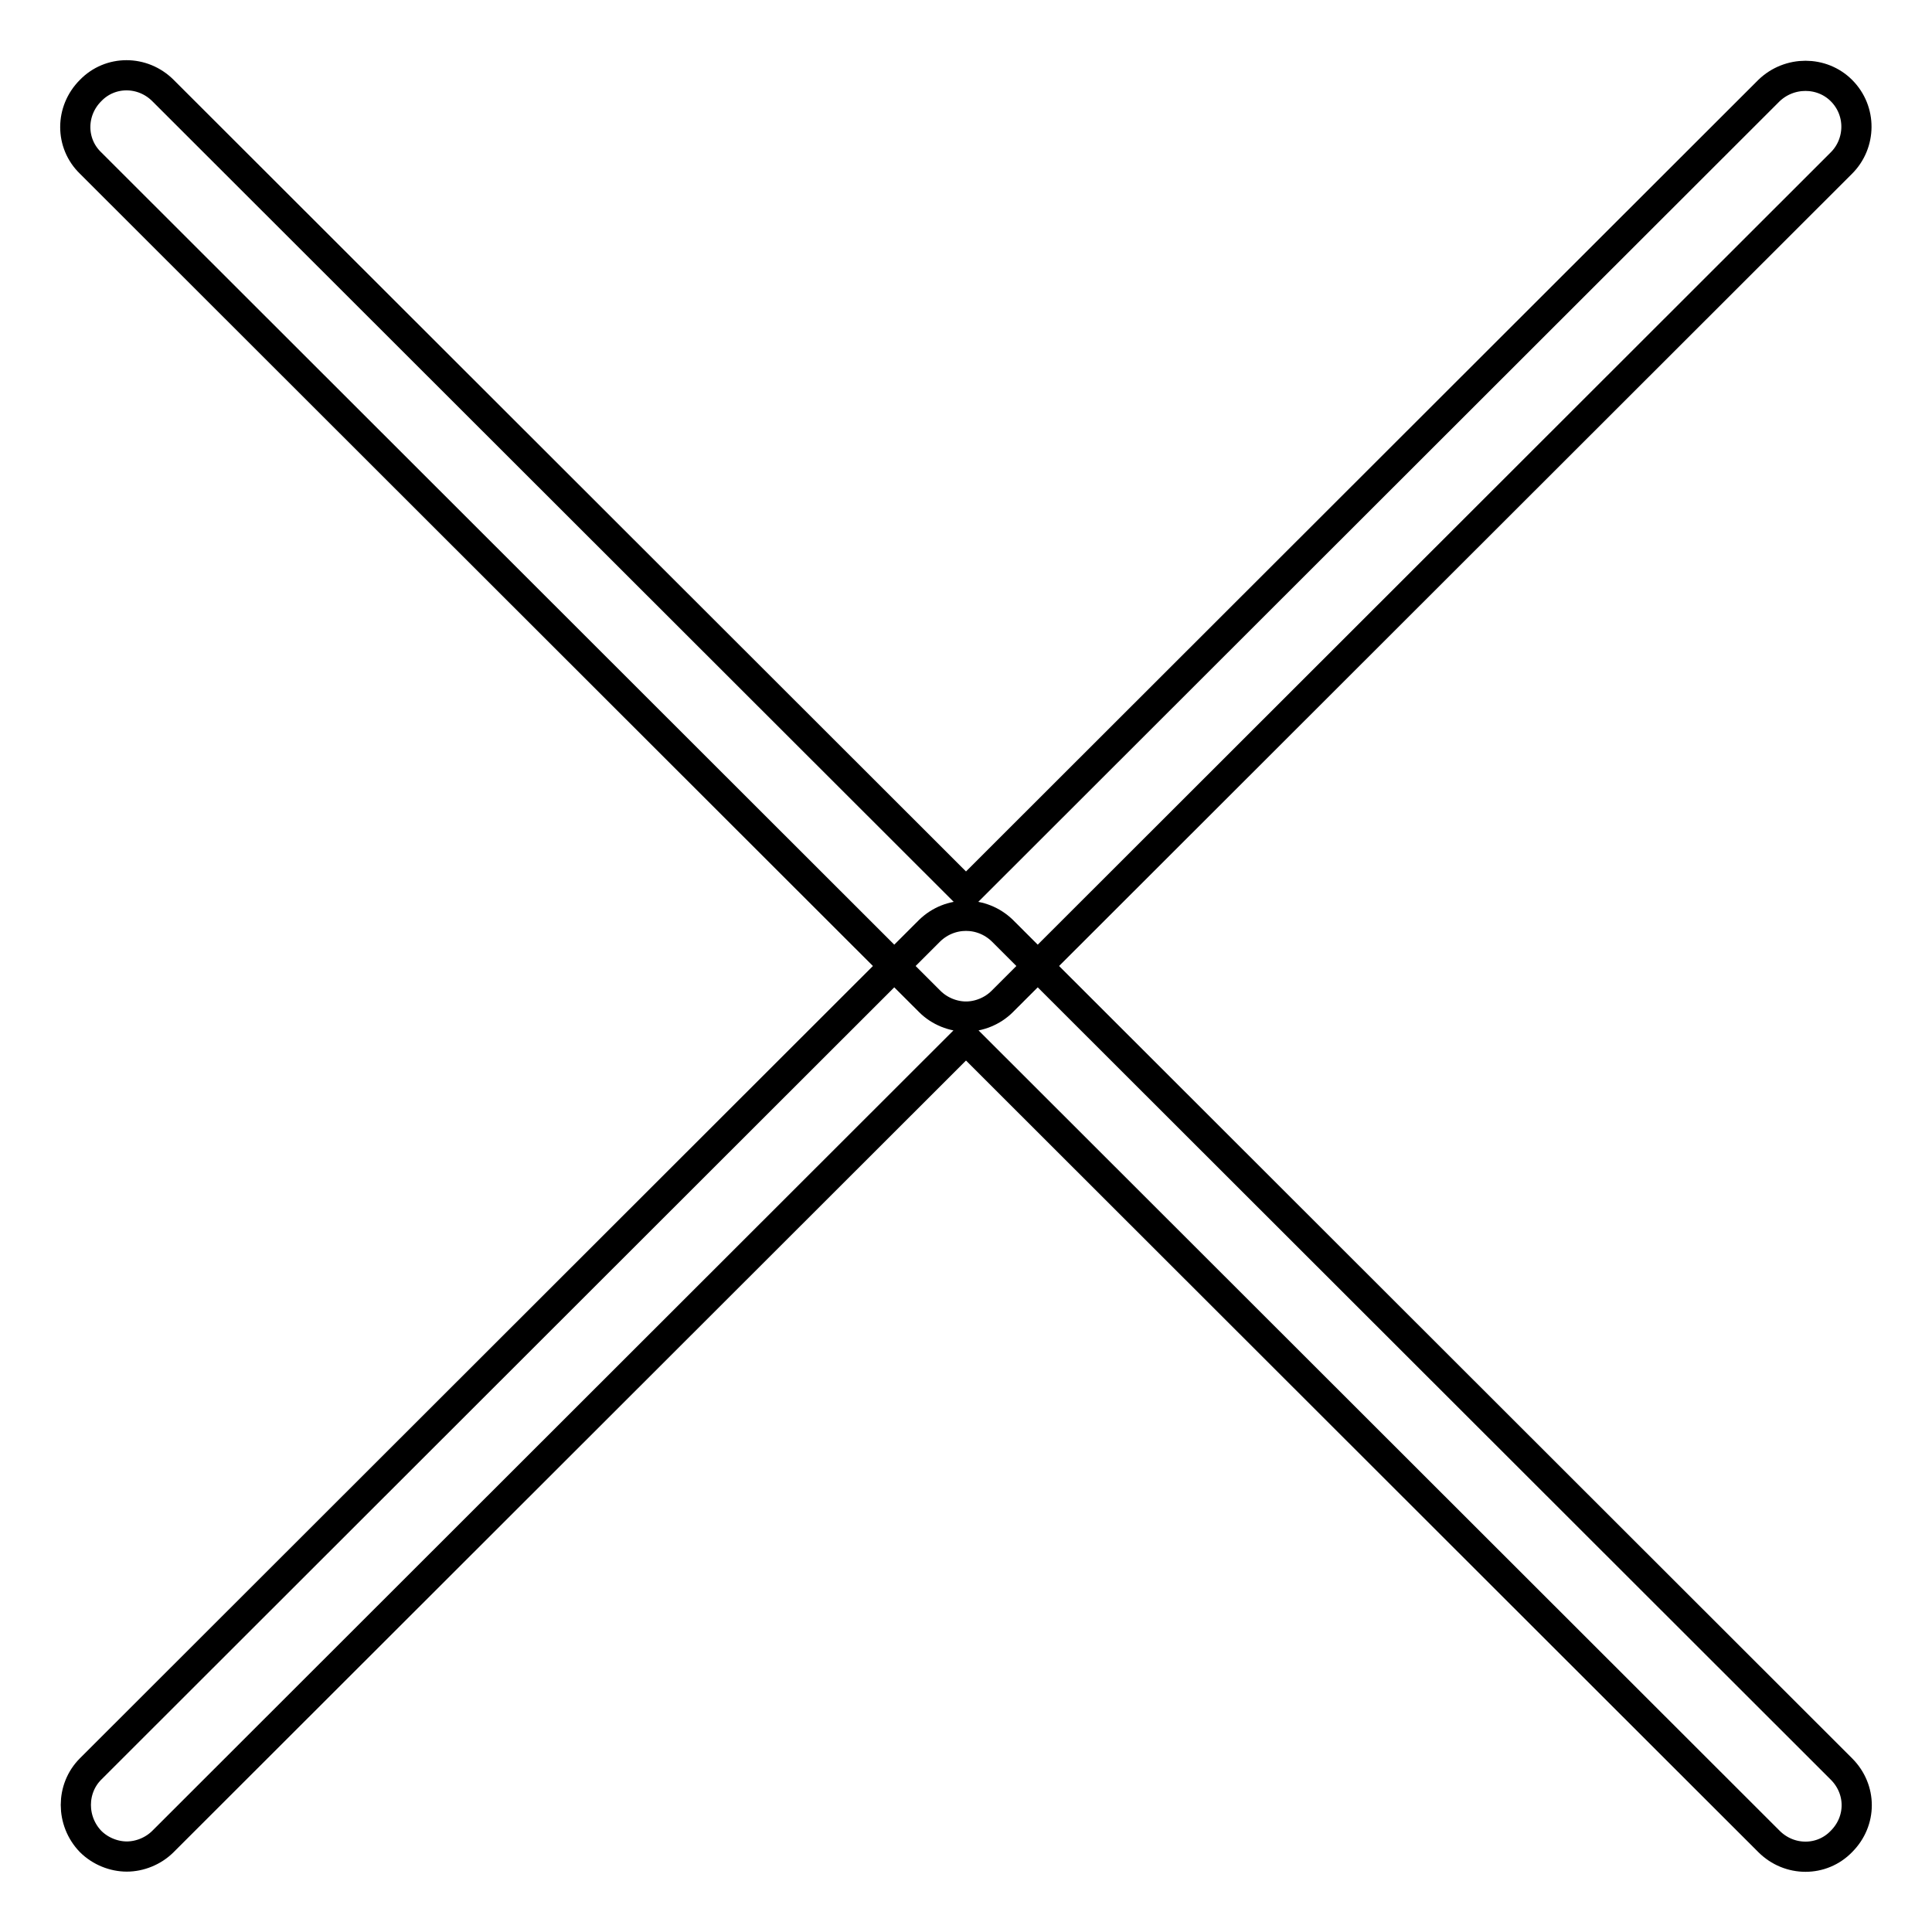 <?xml version="1.0" encoding="utf-8"?>
<!-- Svg Vector Icons : http://www.onlinewebfonts.com/icon -->
<!DOCTYPE svg PUBLIC "-//W3C//DTD SVG 1.1//EN" "http://www.w3.org/Graphics/SVG/1.1/DTD/svg11.dtd">
<svg version="1.1" xmlns="http://www.w3.org/2000/svg" xmlns:xlink="http://www.w3.org/1999/xlink" x="0px" y="0px" viewBox="0 0 256 256" enable-background="new 0 0 256 256" xml:space="preserve">
<g> <path stroke-width="4" fill-opacity="0" stroke="#000000"  d="M16.8,246c-1.7,0-3.5-0.7-4.8-2c-2.6-2.7-2.6-7,0-9.6l111.2-111.1c2.7-2.6,6.9-2.6,9.6,0L244,234.4 c2.7,2.7,2.7,6.9,0,9.6c-2.6,2.7-6.9,2.7-9.6,0L128,137.7L21.6,244C20.3,245.3,18.5,246,16.8,246z M128,134.7c-1.7,0-3.5-0.7-4.8-2 L12,21.6c-2.7-2.6-2.7-6.9,0-9.6c2.6-2.7,6.9-2.7,9.6,0L128,118.3L234.4,12c2.7-2.6,7-2.6,9.6,0c2.7,2.7,2.6,7,0,9.6L132.8,132.7 C131.5,134,129.7,134.7,128,134.7z"/></g>
</svg>